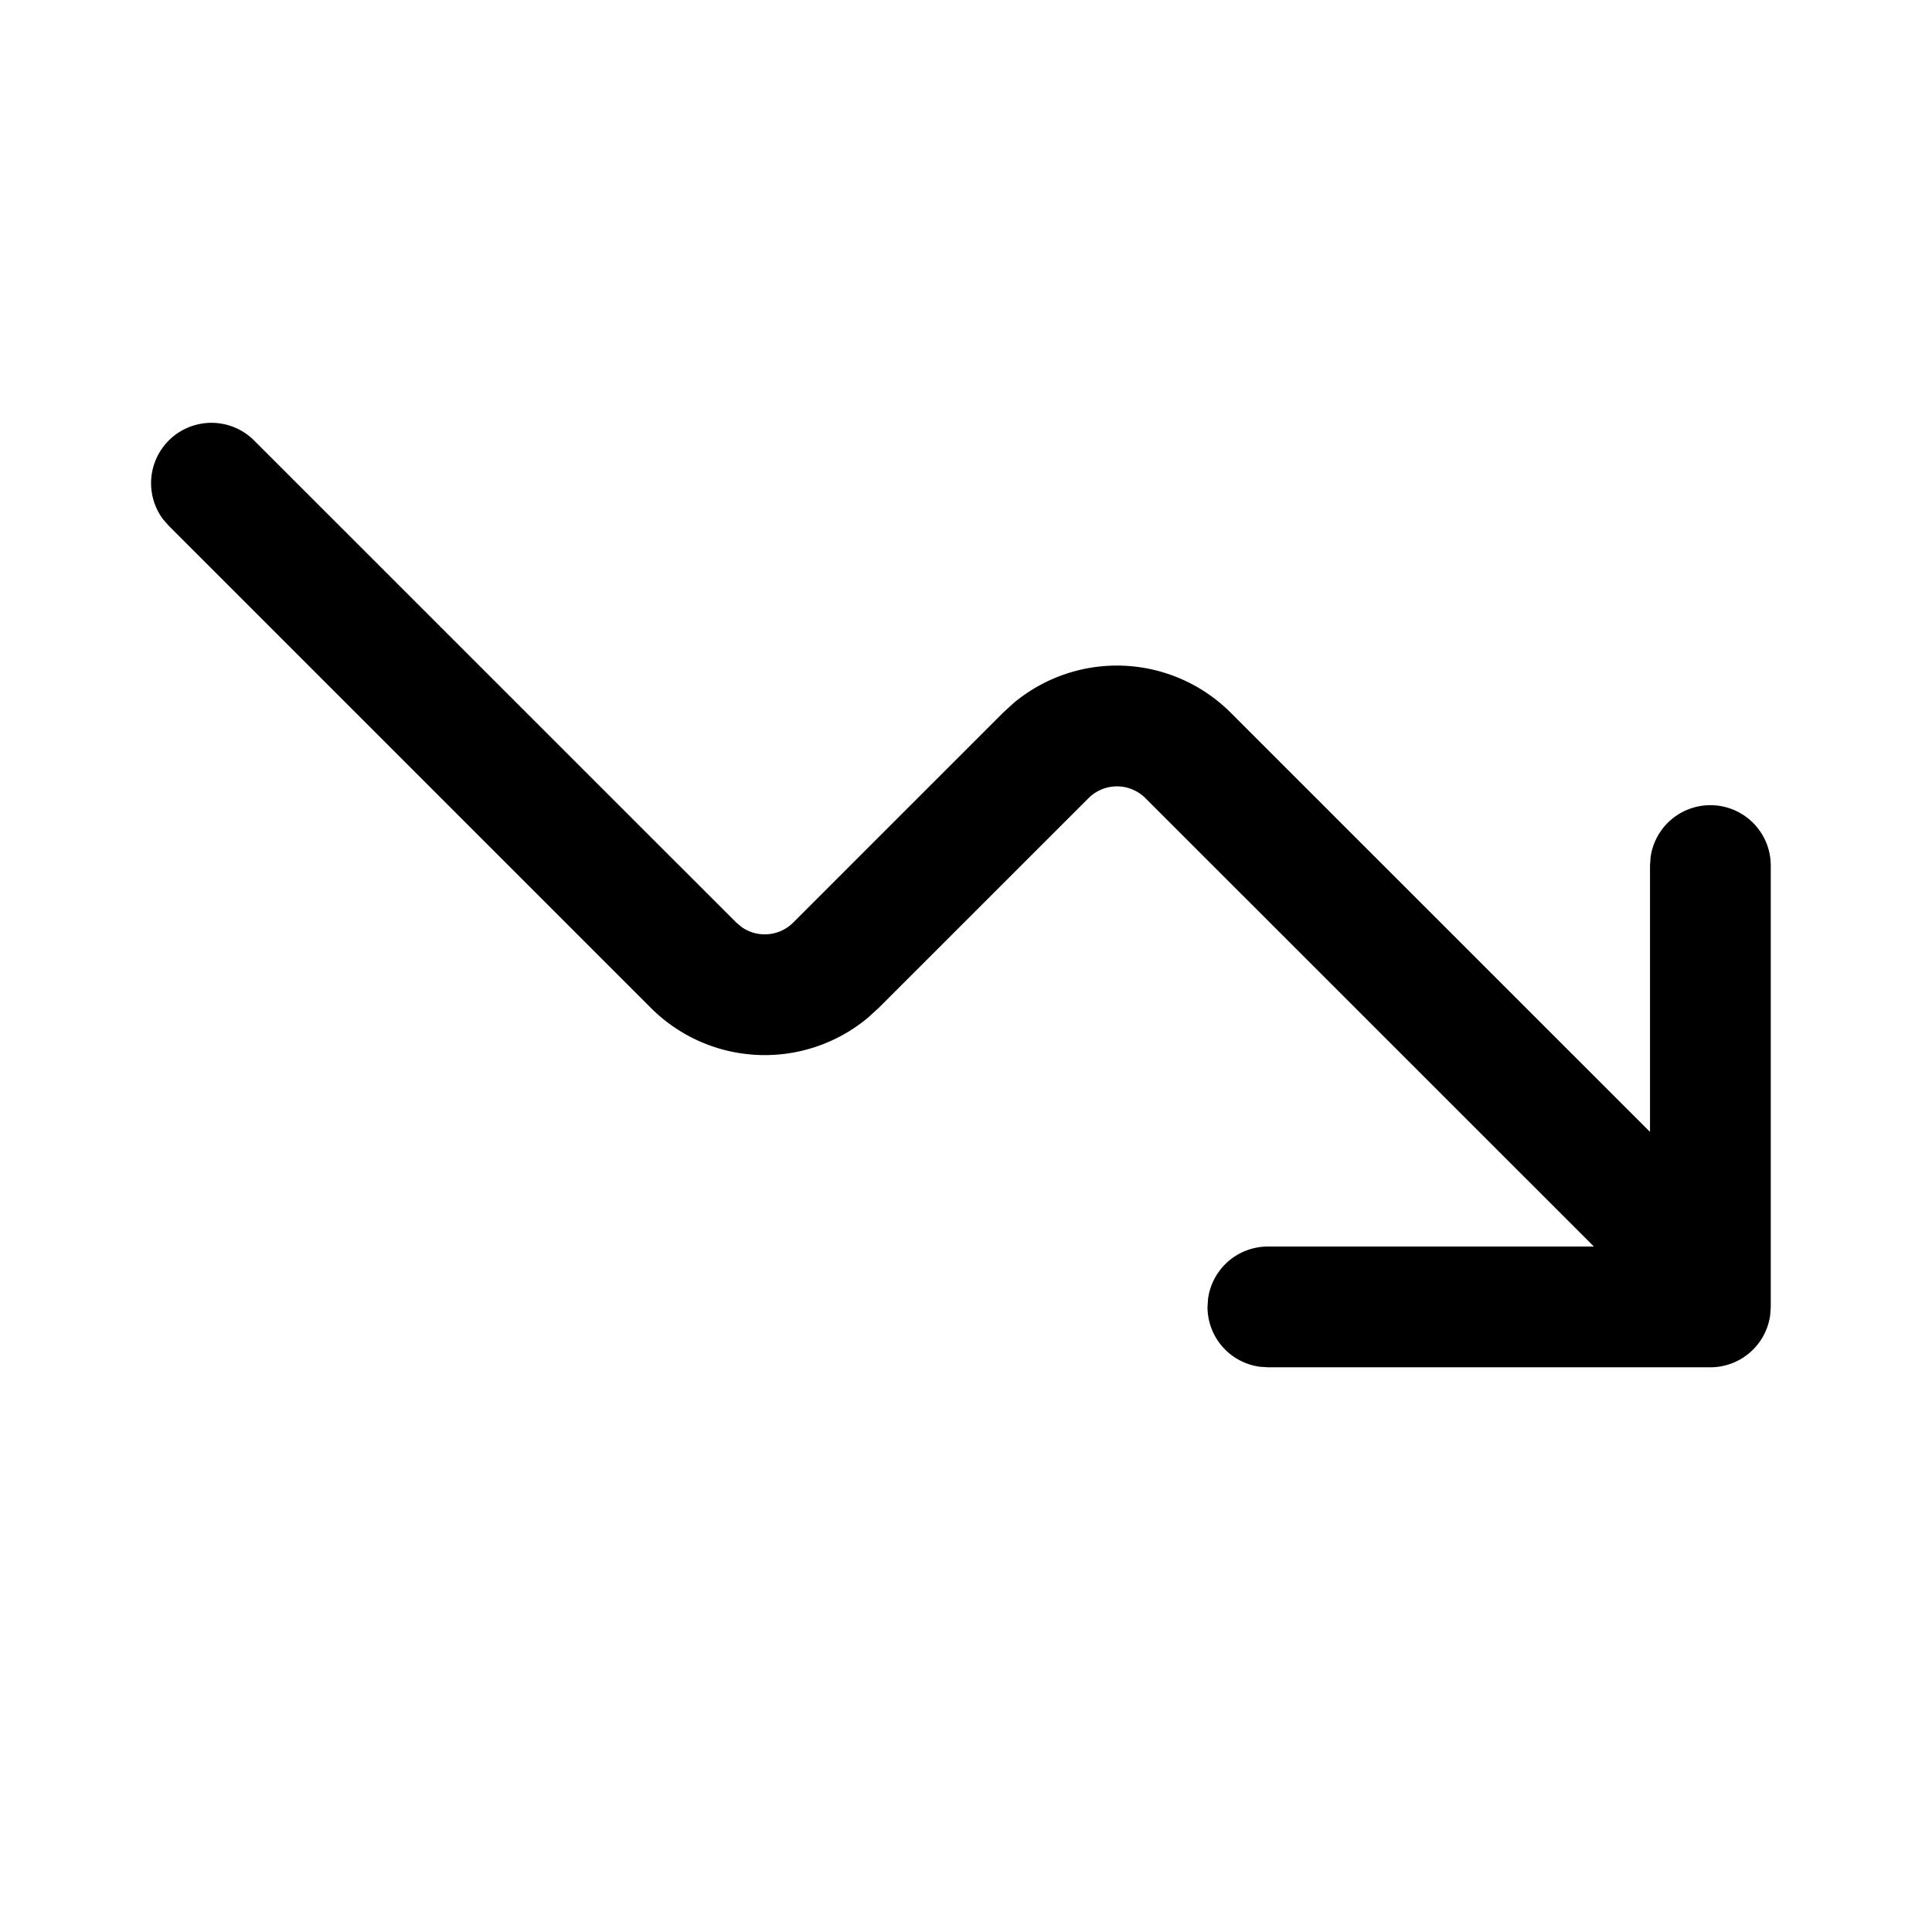 <svg xmlns="http://www.w3.org/2000/svg" fill="none" viewBox="0 0 24 24"><path fill="#000" fill-rule="evenodd" d="M21.99 16.336a.75.75 0 0 1-.742.649H15.75l-.102-.007a.75.75 0 0 1-.648-.744l.007-.101a.75.75 0 0 1 .743-.648h4.05l-5.571-5.57a.5.5 0 0 0-.707 0l-2.607 2.606-.128.117a2 2 0 0 1-2.7-.116L2.095 6.53l-.073-.084a.75.75 0 0 1 1.133-.976l5.992 5.991.07.058a.5.5 0 0 0 .637-.059l2.607-2.607.128-.117a2 2 0 0 1 2.7.118l5.208 5.207v-3.309l.007-.102a.75.75 0 0 1 1.493.102v5.483z" clip-rule="evenodd"/></svg>
